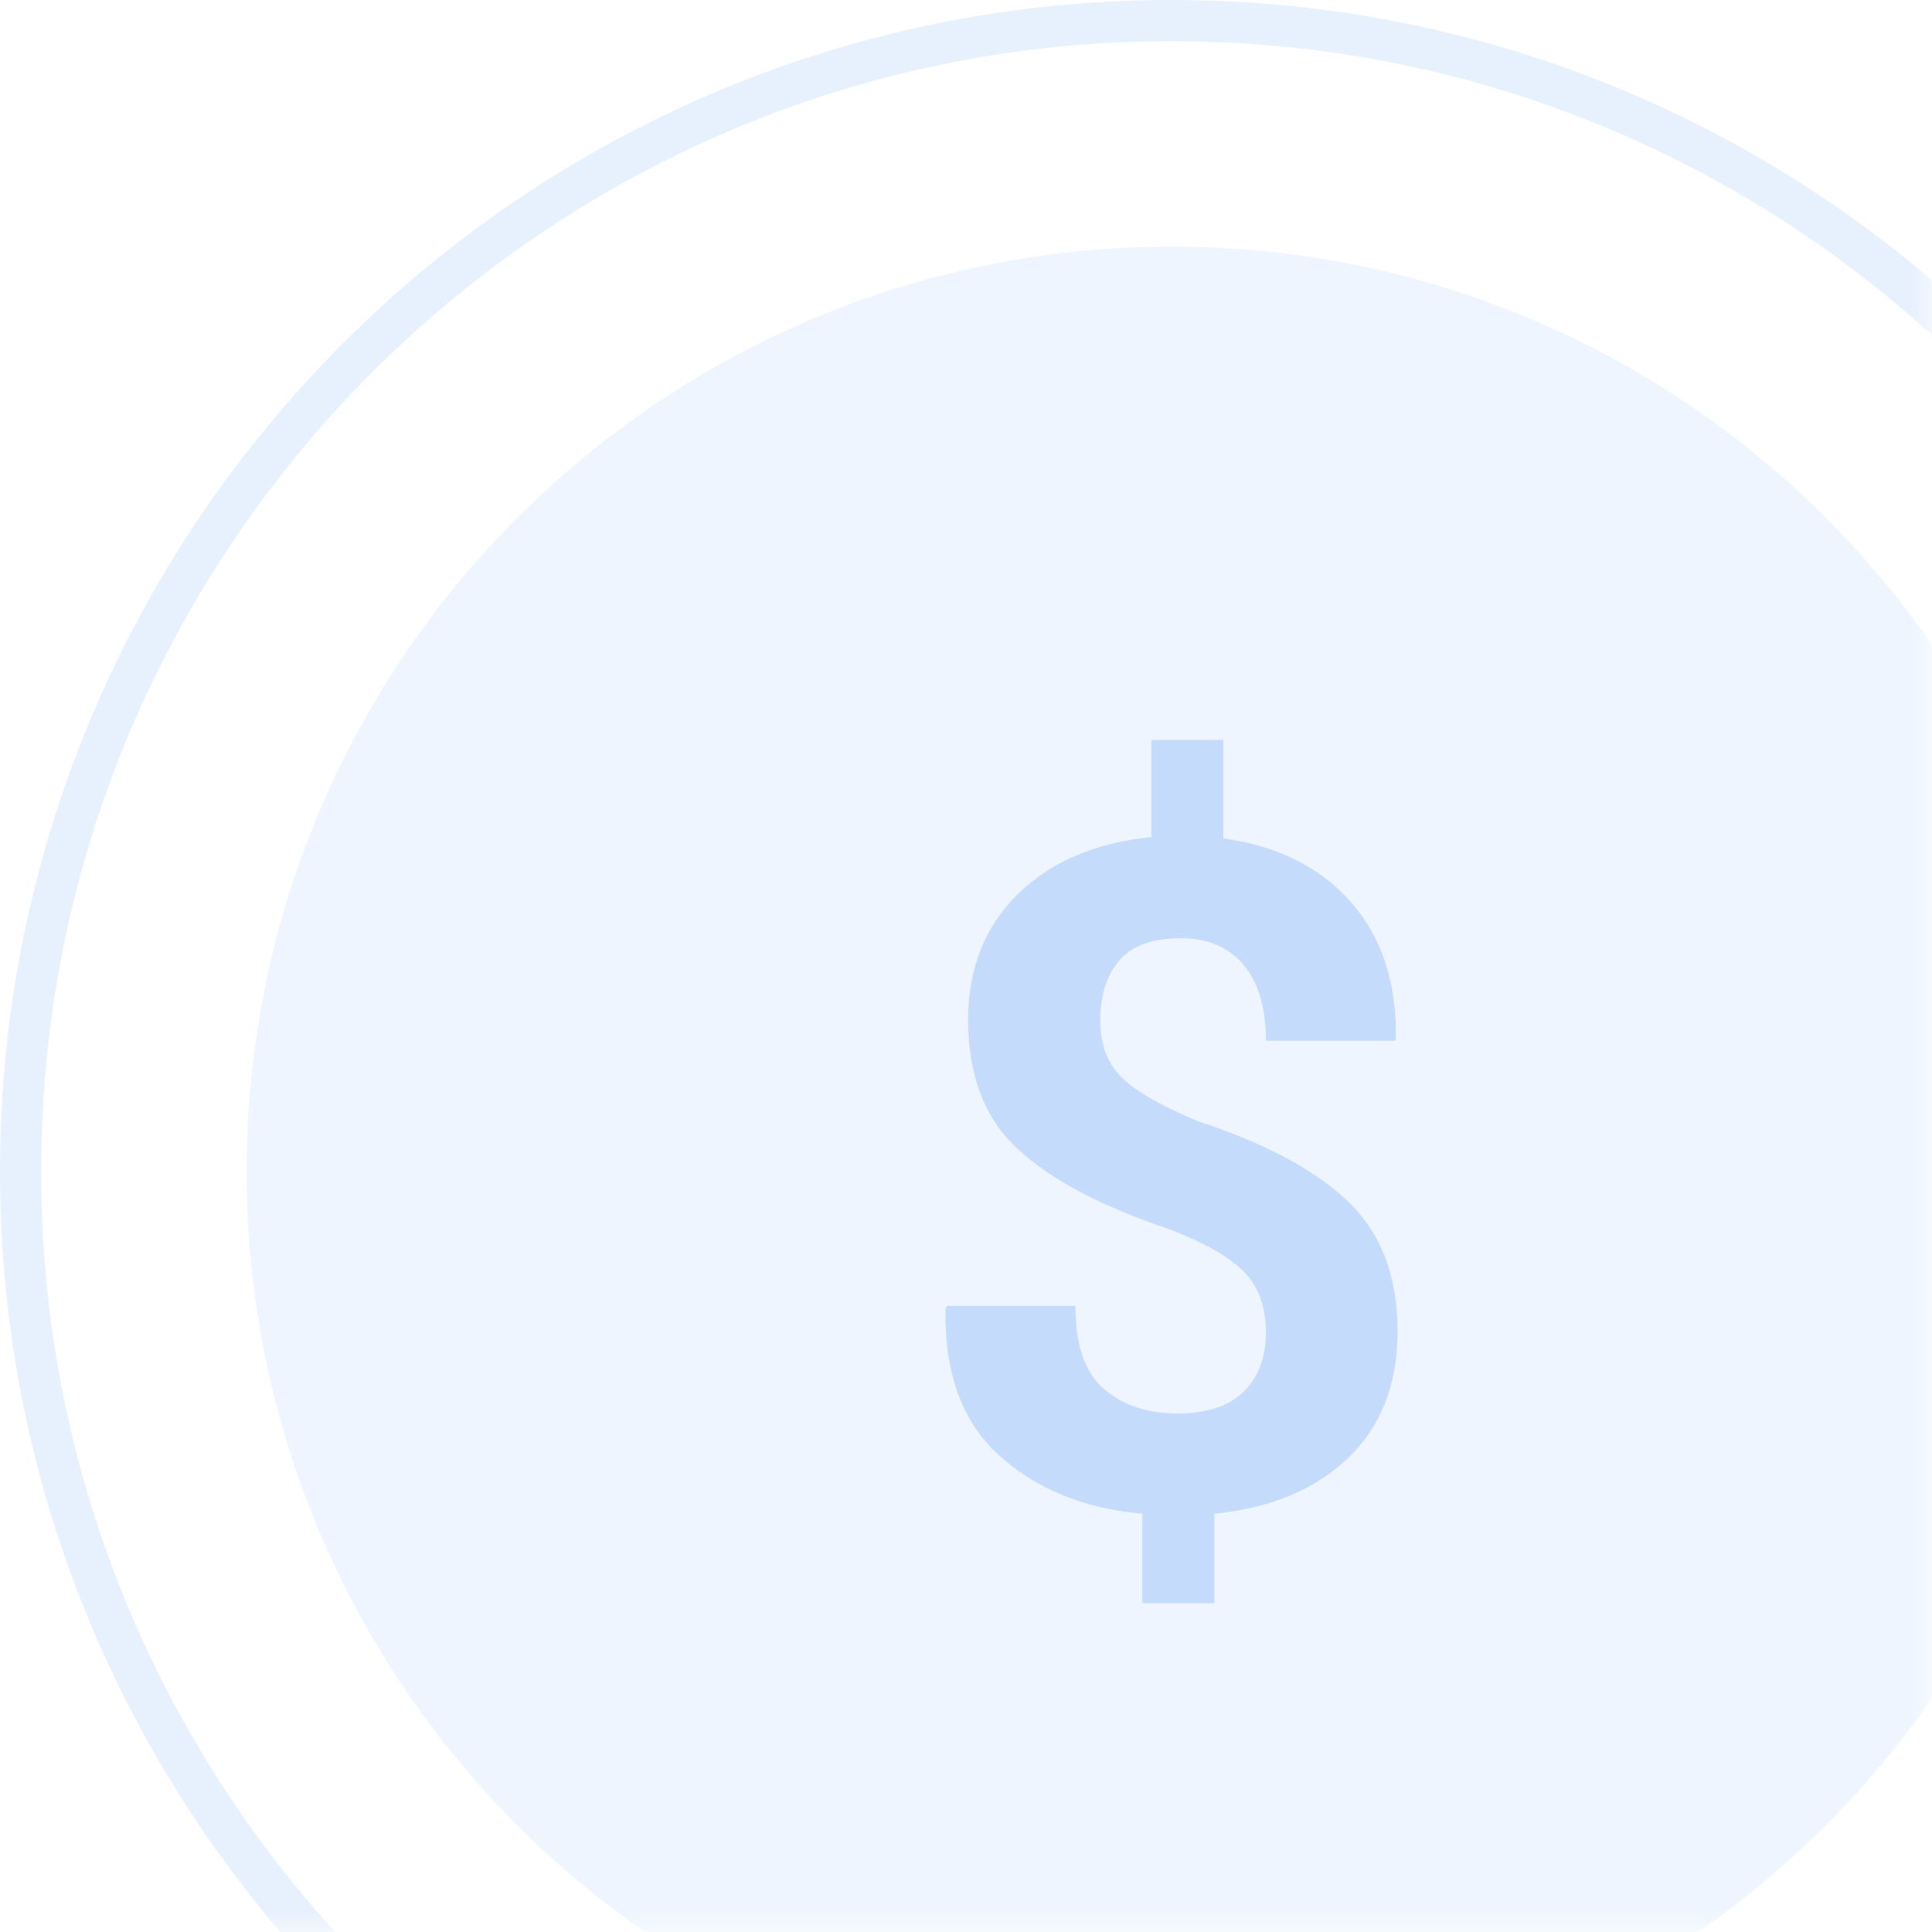 <?xml version="1.0" encoding="UTF-8"?>
<svg width="47px" height="47px" viewBox="0 0 47 47" version="1.1" xmlns="http://www.w3.org/2000/svg" xmlns:xlink="http://www.w3.org/1999/xlink">
    <!-- Generator: Sketch 54.1 (76490) - https://sketchapp.com -->
    <title>ic_date_$</title>

    <defs>
        <rect id="path-1" x="0" y="0" width="48" height="48"></rect>
    </defs>
    <g id="数据（完整版）" stroke="none" stroke-width="1" fill="none" fill-rule="evenodd">
        <g id="数据_行情指标" transform="translate(-780, -592)">
            <g id="Group-47" transform="translate(578, 556)">
                <g id="ic_date_$" transform="translate(201, 35)">
                    <mask id="mask-2" fill="white">
                        <use xlink:href="#path-1"></use>
                    </mask>
                    <g id="Mask"></g>
                    <g id="Group-40" mask="url(#mask-2)">
                        <g transform="translate(1, 1)">
                            <path d="M28.5,51 C40.926,51 51,40.926 51,28.5 C51,16.074 40.926,6 28.5,6 C16.074,6 6,16.074 6,28.5 C6,40.926 16.074,51 28.5,51 Z" id="Path" stroke="none" fill="#0B69EF" fill-rule="evenodd" opacity="0.067"></path>
                            <path d="M30.796,32.409 C30.796,31.805 30.624,31.321 30.279,30.957 C29.934,30.592 29.321,30.241 28.44,29.902 C26.781,29.343 25.552,28.691 24.752,27.948 C23.952,27.205 23.552,26.159 23.552,24.812 C23.552,23.568 23.952,22.551 24.752,21.759 C25.552,20.968 26.638,20.503 28.011,20.363 L28.011,18 L29.761,18 L29.761,20.396 C31.082,20.58 32.117,21.097 32.866,21.947 C33.615,22.797 33.978,23.903 33.956,25.265 L33.934,25.32 L30.796,25.32 C30.796,24.518 30.615,23.901 30.251,23.471 C29.888,23.04 29.38,22.825 28.726,22.825 C28.036,22.825 27.537,23.005 27.229,23.366 C26.921,23.727 26.767,24.212 26.767,24.823 C26.767,25.39 26.93,25.843 27.257,26.181 C27.583,26.52 28.209,26.884 29.134,27.274 C30.763,27.804 31.982,28.454 32.789,29.223 C33.596,29.992 34,31.047 34,32.386 C34,33.667 33.602,34.692 32.805,35.461 C32.009,36.231 30.921,36.685 29.541,36.825 L29.541,39 L27.791,39 L27.791,36.825 C26.381,36.7 25.223,36.231 24.317,35.417 C23.411,34.604 22.972,33.41 23.001,31.834 L23.034,31.768 L26.161,31.768 C26.161,32.71 26.391,33.382 26.849,33.783 C27.308,34.184 27.904,34.385 28.638,34.385 C29.358,34.385 29.897,34.208 30.257,33.855 C30.616,33.502 30.796,33.019 30.796,32.409 Z" id="$" stroke="none" fill="#0B69EF" fill-rule="nonzero" opacity="0.18"></path>
                            <path d="M28.5,56.5 C43.964,56.5 56.5,43.964 56.5,28.5 C56.5,13.036 43.964,0.5 28.5,0.5 C13.036,0.5 0.5,13.036 0.5,28.5 C0.5,43.964 13.036,56.5 28.5,56.5 Z" id="Path" stroke="#0B69EF" stroke-width="1" fill="none" opacity="0.1"></path>
                        </g>
                    </g>
                </g>
            </g>
        </g>
    </g>
</svg>
